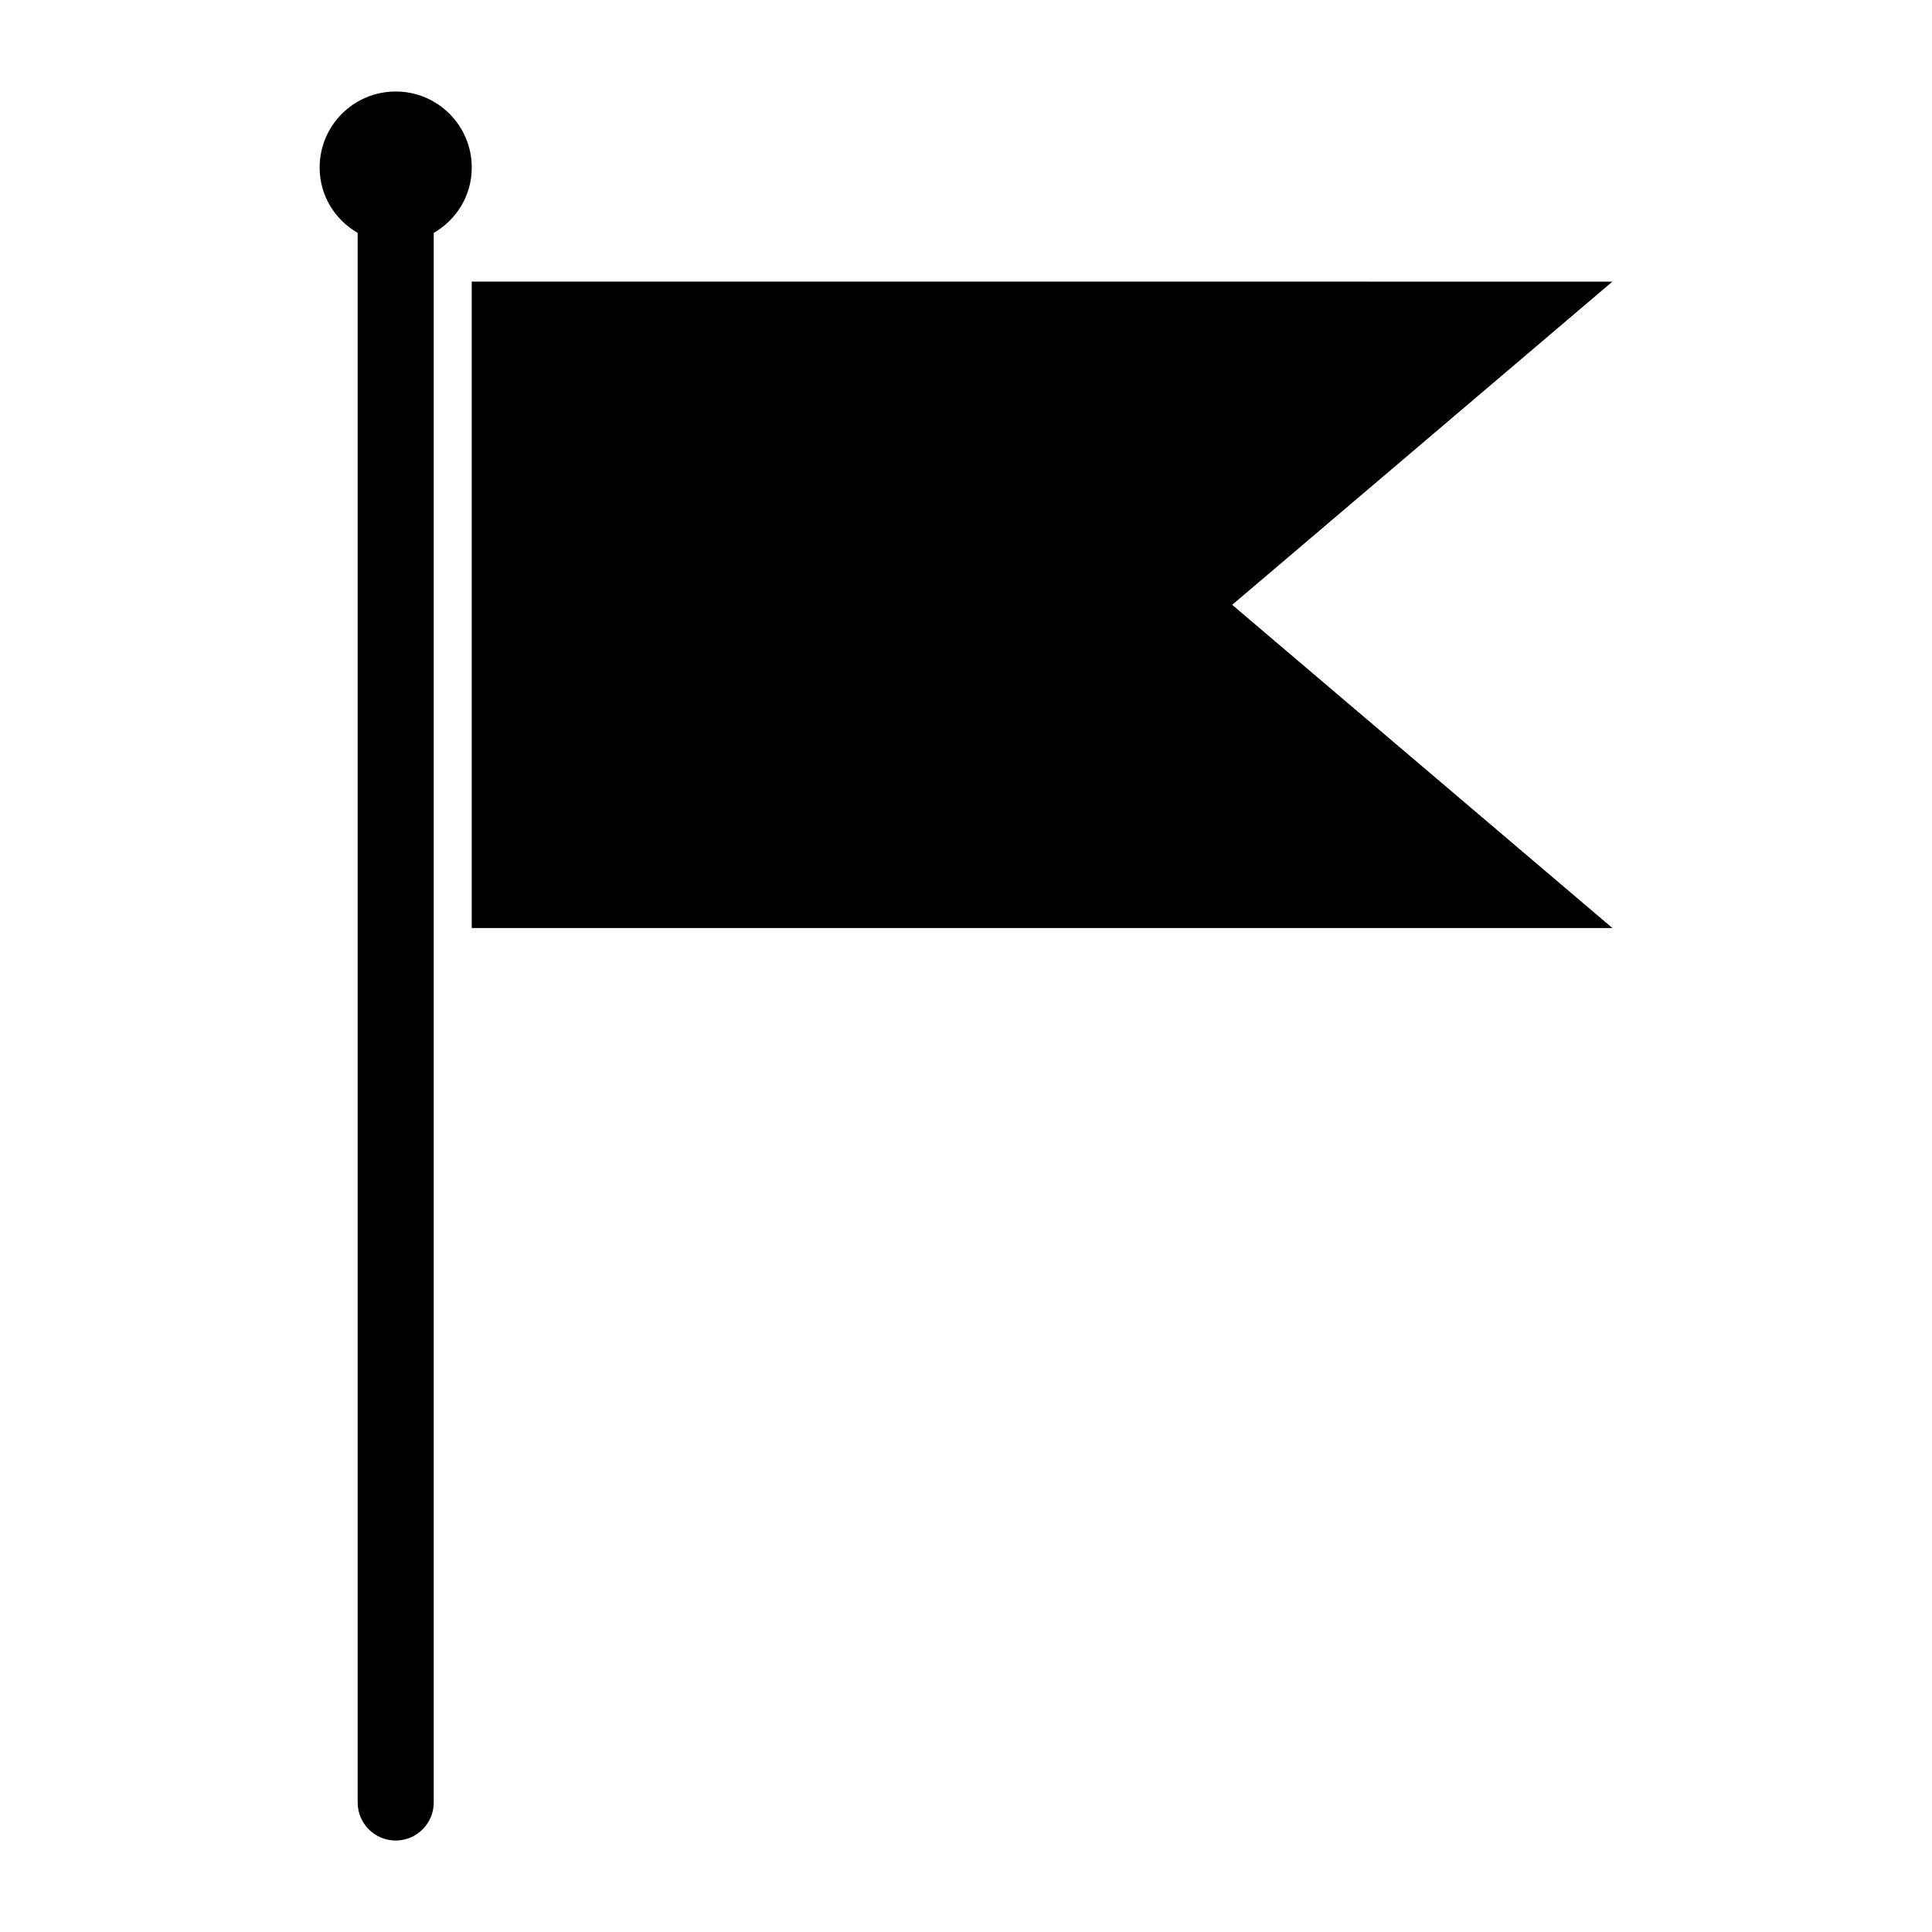 <?xml version="1.0" encoding="UTF-8"?>
<!-- The Best Svg Icon site in the world: iconSvg.co, Visit us! https://iconsvg.co -->
<svg fill="#000000" width="800px" height="800px" version="1.1" viewBox="144 144 512 512" xmlns="http://www.w3.org/2000/svg">
 <path d="m248.86 168.25c-11.129 0-20.152 9.023-20.152 20.152 0 7.453 4.062 13.832 10.078 17.32v415.96c0 5.566 4.512 10.078 10.078 10.078s10.078-4.512 10.078-10.078v-415.96c6.016-3.488 10.078-9.867 10.078-17.32 0-11.129-9.023-20.152-20.152-20.152zm20.152 50.383v171.3h302.29l-100.76-85.648 100.76-85.648z"/>
</svg>